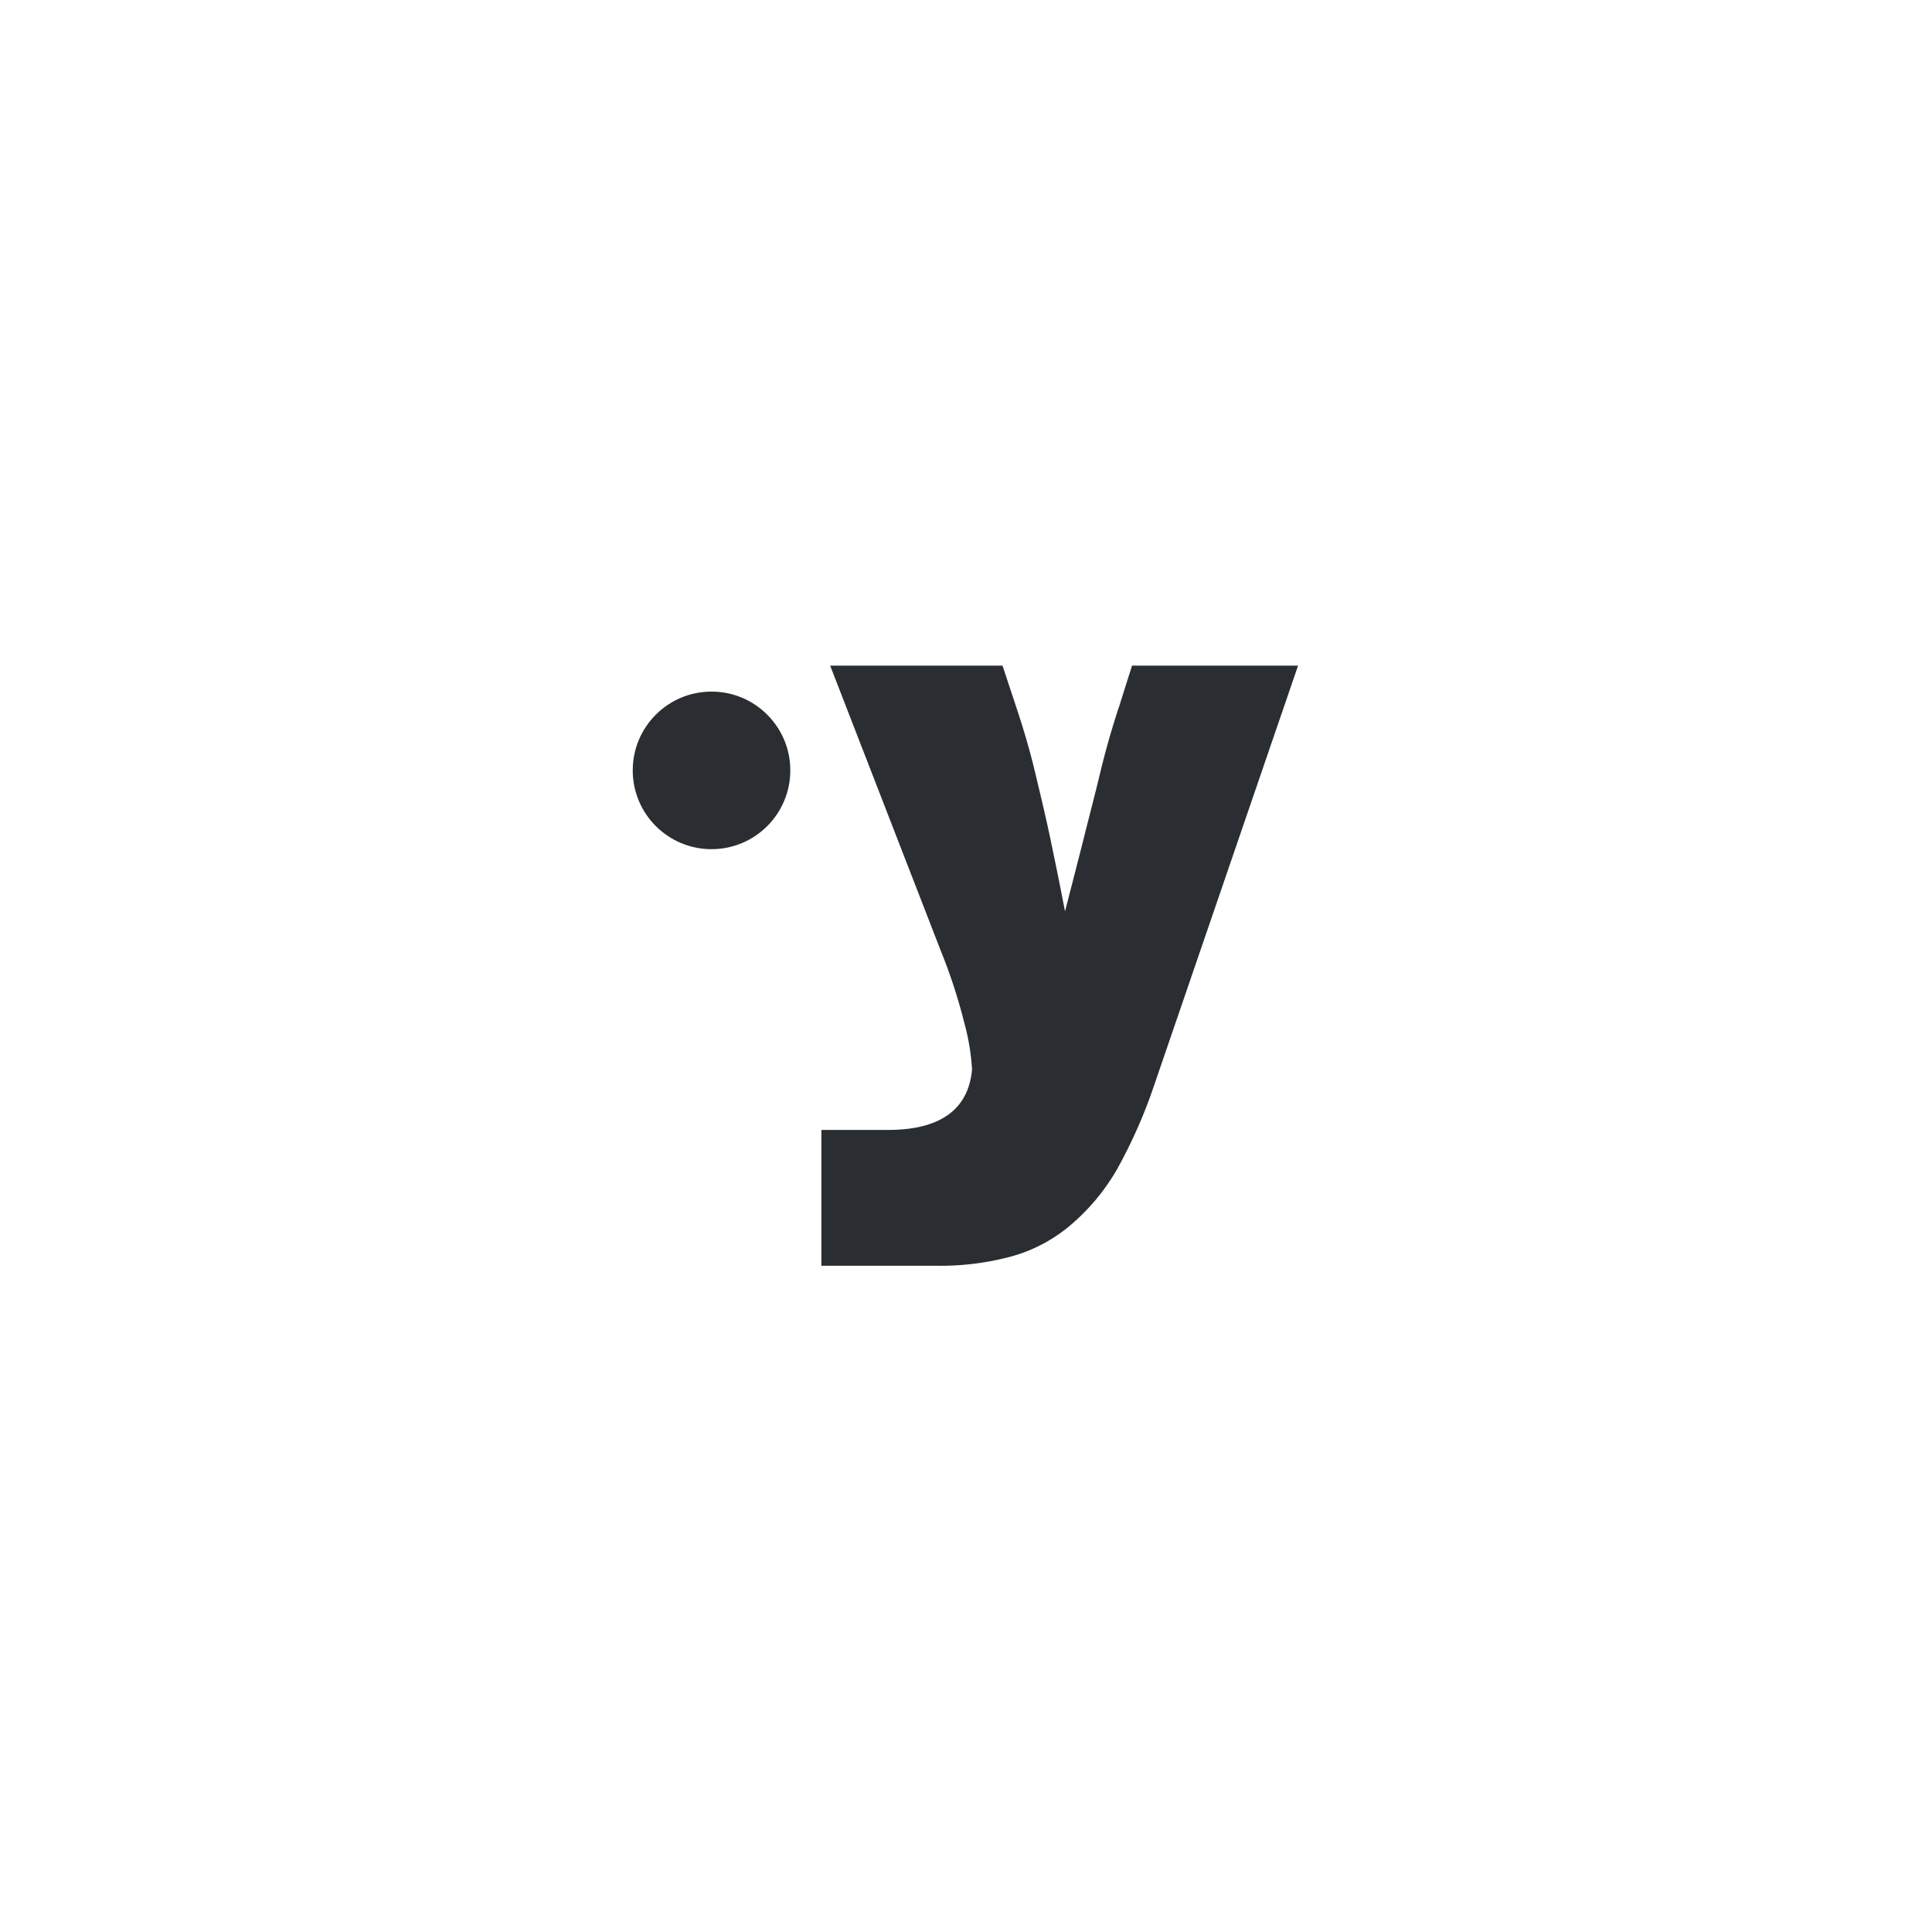 <svg id="Camada_1" data-name="Camada 1" xmlns="http://www.w3.org/2000/svg" viewBox="0 0 64 64"><defs><style>.cls-1{fill:none;}.cls-2{fill:#2a2e32;}</style></defs><rect class="cls-1" width="64" height="64"/><circle class="cls-2" cx="23.57" cy="25.52" r="2.61"/><path class="cls-2" d="M37.5,22.05l-.43,1.36c-.22.66-.43,1.38-.62,2.17s-.38,1.51-.55,2.19-.62,2.42-.62,2.42c-.15-.78-.31-1.57-.48-2.38s-.32-1.42-.51-2.22-.41-1.52-.63-2.18l-.45-1.36H27.5l3.67,9.46a17.76,17.76,0,0,1,.77,2.36,7.45,7.45,0,0,1,.26,1.56c-.12,1.32-1.05,2-2.78,2h-1l-.6,0-.31,0h-.3v4.5l.63,0,1.28,0,1.28,0h.66a9,9,0,0,0,2.45-.31,5.14,5.14,0,0,0,1.91-1A7,7,0,0,0,37,38.74a16.76,16.76,0,0,0,1.25-2.84L43,22.05Z"/></svg>